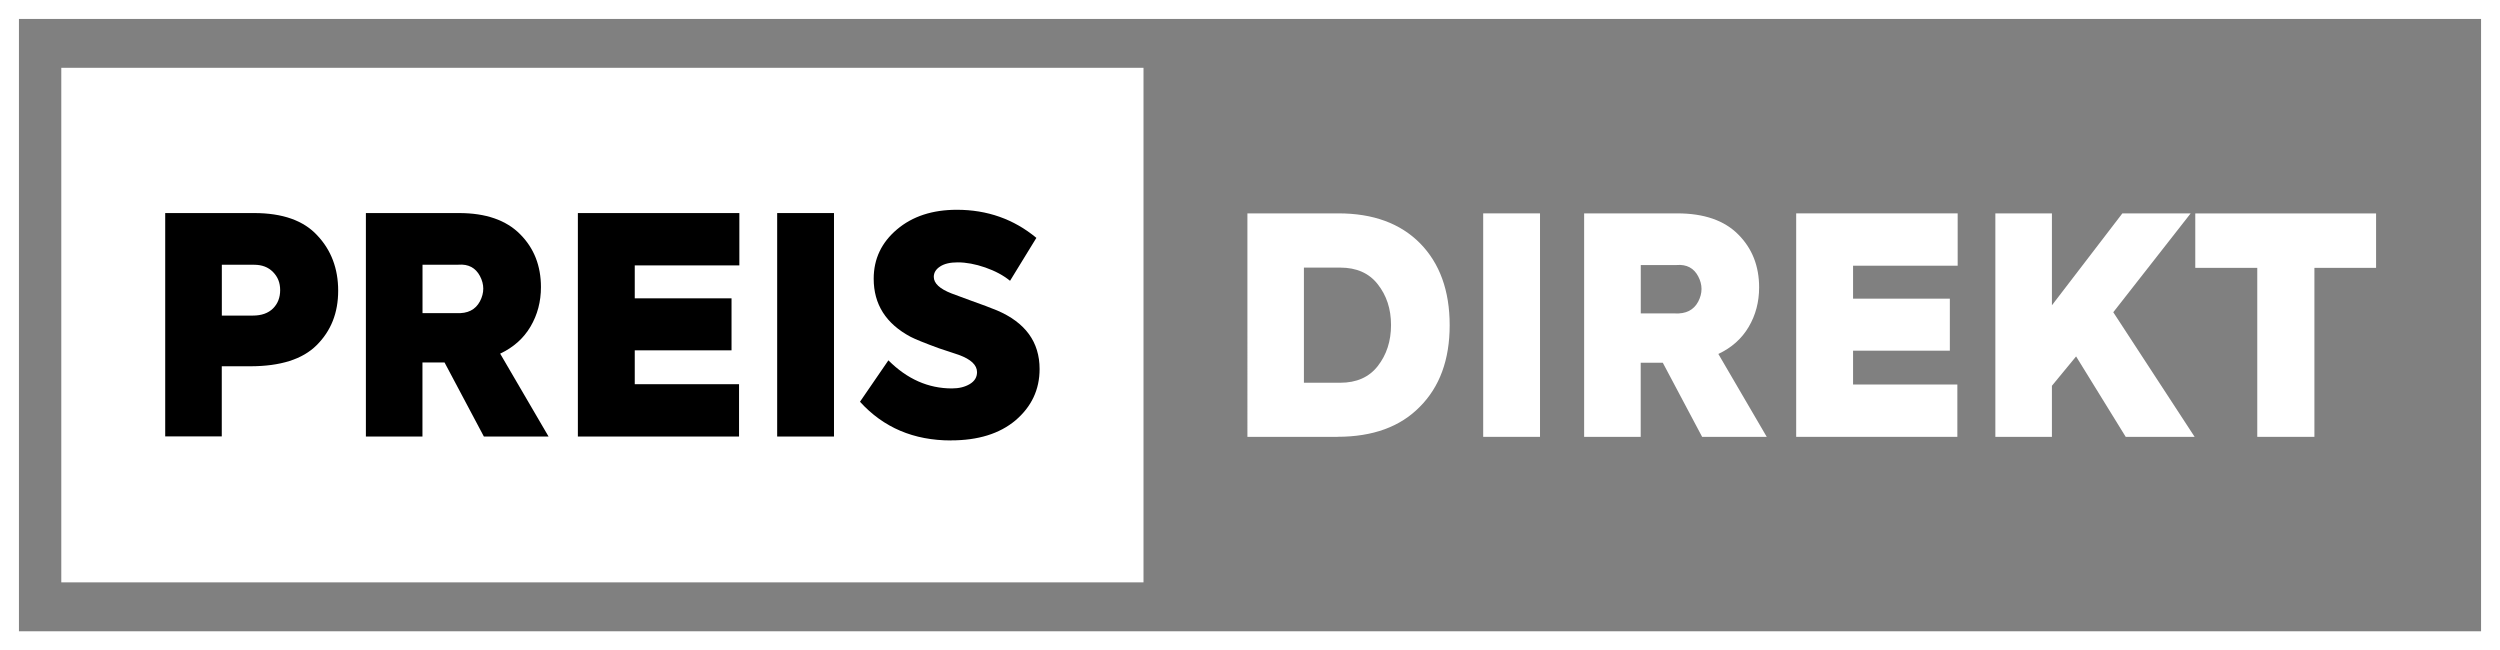 <?xml version="1.0" encoding="UTF-8"?>
<svg xmlns="http://www.w3.org/2000/svg" viewBox="0 0 396.02 103">
  <rect x="0" y="0" width="396.02" height="103" fill="#808080" stroke="none"/>
  <defs>
    <style>.d{fill:#fff;}</style>
  </defs>
  <g id="a"></g>
  <g id="b">
    <g id="c">
      <g>
        <path class="d" d="M396.02,103H0V0H396.02V103ZM3,100H393.02V3H3V100Z"></path>
        <rect class="d" x="9.71" y="10.74" width="171.43" height="81.51"></rect>
        <g>
          <path d="M26.17,33.75h14.08c4.5,0,7.84,1.18,10.01,3.54,2.2,2.33,3.31,5.25,3.31,8.76s-1.13,6.35-3.4,8.62c-2.24,2.24-5.75,3.35-10.54,3.35h-4.5v11.11h-8.96V33.75Zm8.96,16.24h4.93c1.37,0,2.43-.38,3.19-1.13,.75-.75,1.13-1.72,1.13-2.9s-.38-2.11-1.13-2.87c-.75-.77-1.75-1.15-2.99-1.15h-5.12v8.05Z"></path>
          <path d="M86.9,69.15h-10.25l-6.23-11.73h-3.5v11.73h-8.96V33.75h14.75c4.25,0,7.47,1.12,9.68,3.35,2.2,2.2,3.3,5,3.3,8.38,0,2.3-.55,4.38-1.65,6.25s-2.71,3.3-4.81,4.29l7.66,13.12Zm-14.27-27.21h-5.7v7.66h5.36c1.79,.1,3.03-.53,3.74-1.87,.7-1.34,.7-2.67,0-4-.7-1.32-1.84-1.92-3.4-1.8Z"></path>
          <path d="M117.07,69.15h-25.53V33.75h25.58v8.29h-16.57v5.22h15.33v8.24h-15.33v5.36h16.52v8.29Z"></path>
          <path d="M123.11,69.15V33.75h9v35.4h-9Z"></path>
          <path d="M150.65,69.77c-5.91,0-10.71-2.04-14.42-6.13l4.5-6.56c2.97,2.97,6.32,4.45,10.06,4.45,1.12,0,2.06-.23,2.83-.69,.77-.46,1.15-1.09,1.15-1.89,0-1.12-.96-2.03-2.87-2.73l-3.16-1.05c-2.27-.83-3.77-1.44-4.5-1.82-3.9-2.08-5.84-5.14-5.84-9.2,0-3.13,1.23-5.73,3.69-7.81,2.46-2.08,5.62-3.11,9.48-3.11,4.82,0,9.02,1.48,12.6,4.45l-4.17,6.8c-1.05-.86-2.36-1.56-3.93-2.11-1.56-.54-3.02-.81-4.36-.81-1.18,0-2.11,.21-2.78,.65-.67,.43-1.01,.98-1.01,1.65,0,1.02,.94,1.9,2.83,2.63l3.11,1.15c1.72,.61,3.08,1.12,4.07,1.53,4.5,1.92,6.75,5.01,6.75,9.29,0,3.26-1.28,5.97-3.83,8.14-2.52,2.11-5.92,3.16-10.2,3.16Z"></path>
        </g>
        <g>
          <path class="d" d="M211.87,69.2h-14.27V33.8h14.42c5.49,0,9.8,1.58,12.93,4.74,3.13,3.19,4.69,7.52,4.69,12.98s-1.58,9.77-4.74,12.93c-3.1,3.16-7.44,4.74-13.03,4.74Zm-5.32-26.82v18.25h5.75c2.59,0,4.57-.88,5.94-2.63,1.4-1.79,2.11-3.96,2.11-6.51s-.7-4.68-2.11-6.47c-1.37-1.75-3.35-2.63-5.94-2.63h-5.75Z"></path>
          <path class="d" d="M234.95,69.2V33.8h9v35.4h-9Z"></path>
          <path class="d" d="M279.88,69.2h-10.25l-6.23-11.74h-3.5v11.74h-8.96V33.8h14.75c4.25,0,7.47,1.12,9.67,3.35,2.2,2.2,3.3,5,3.3,8.38,0,2.3-.55,4.38-1.65,6.25-1.1,1.87-2.71,3.3-4.81,4.29l7.66,13.12Zm-14.27-27.21h-5.7v7.66h5.36c1.79,.1,3.03-.53,3.74-1.87,.7-1.34,.7-2.67,0-4-.7-1.33-1.84-1.92-3.4-1.8Z"></path>
          <path class="d" d="M310.06,69.2h-25.53V33.8h25.58v8.29h-16.57v5.22h15.33v8.24h-15.33v5.36h16.52v8.29Z"></path>
          <path class="d" d="M347.65,69.2h-10.92l-7.86-12.74-3.83,4.65v8.09h-8.96V33.8h8.96v14.56l11.16-14.56h10.82l-12.26,15.66,12.88,19.73Z"></path>
          <path class="d" d="M357.57,69.2v-26.77h-9.82v-8.62h28.64v8.62h-9.77v26.77h-9.05Z"></path>
        </g>
      </g>
    </g>
  </g>
</svg>
